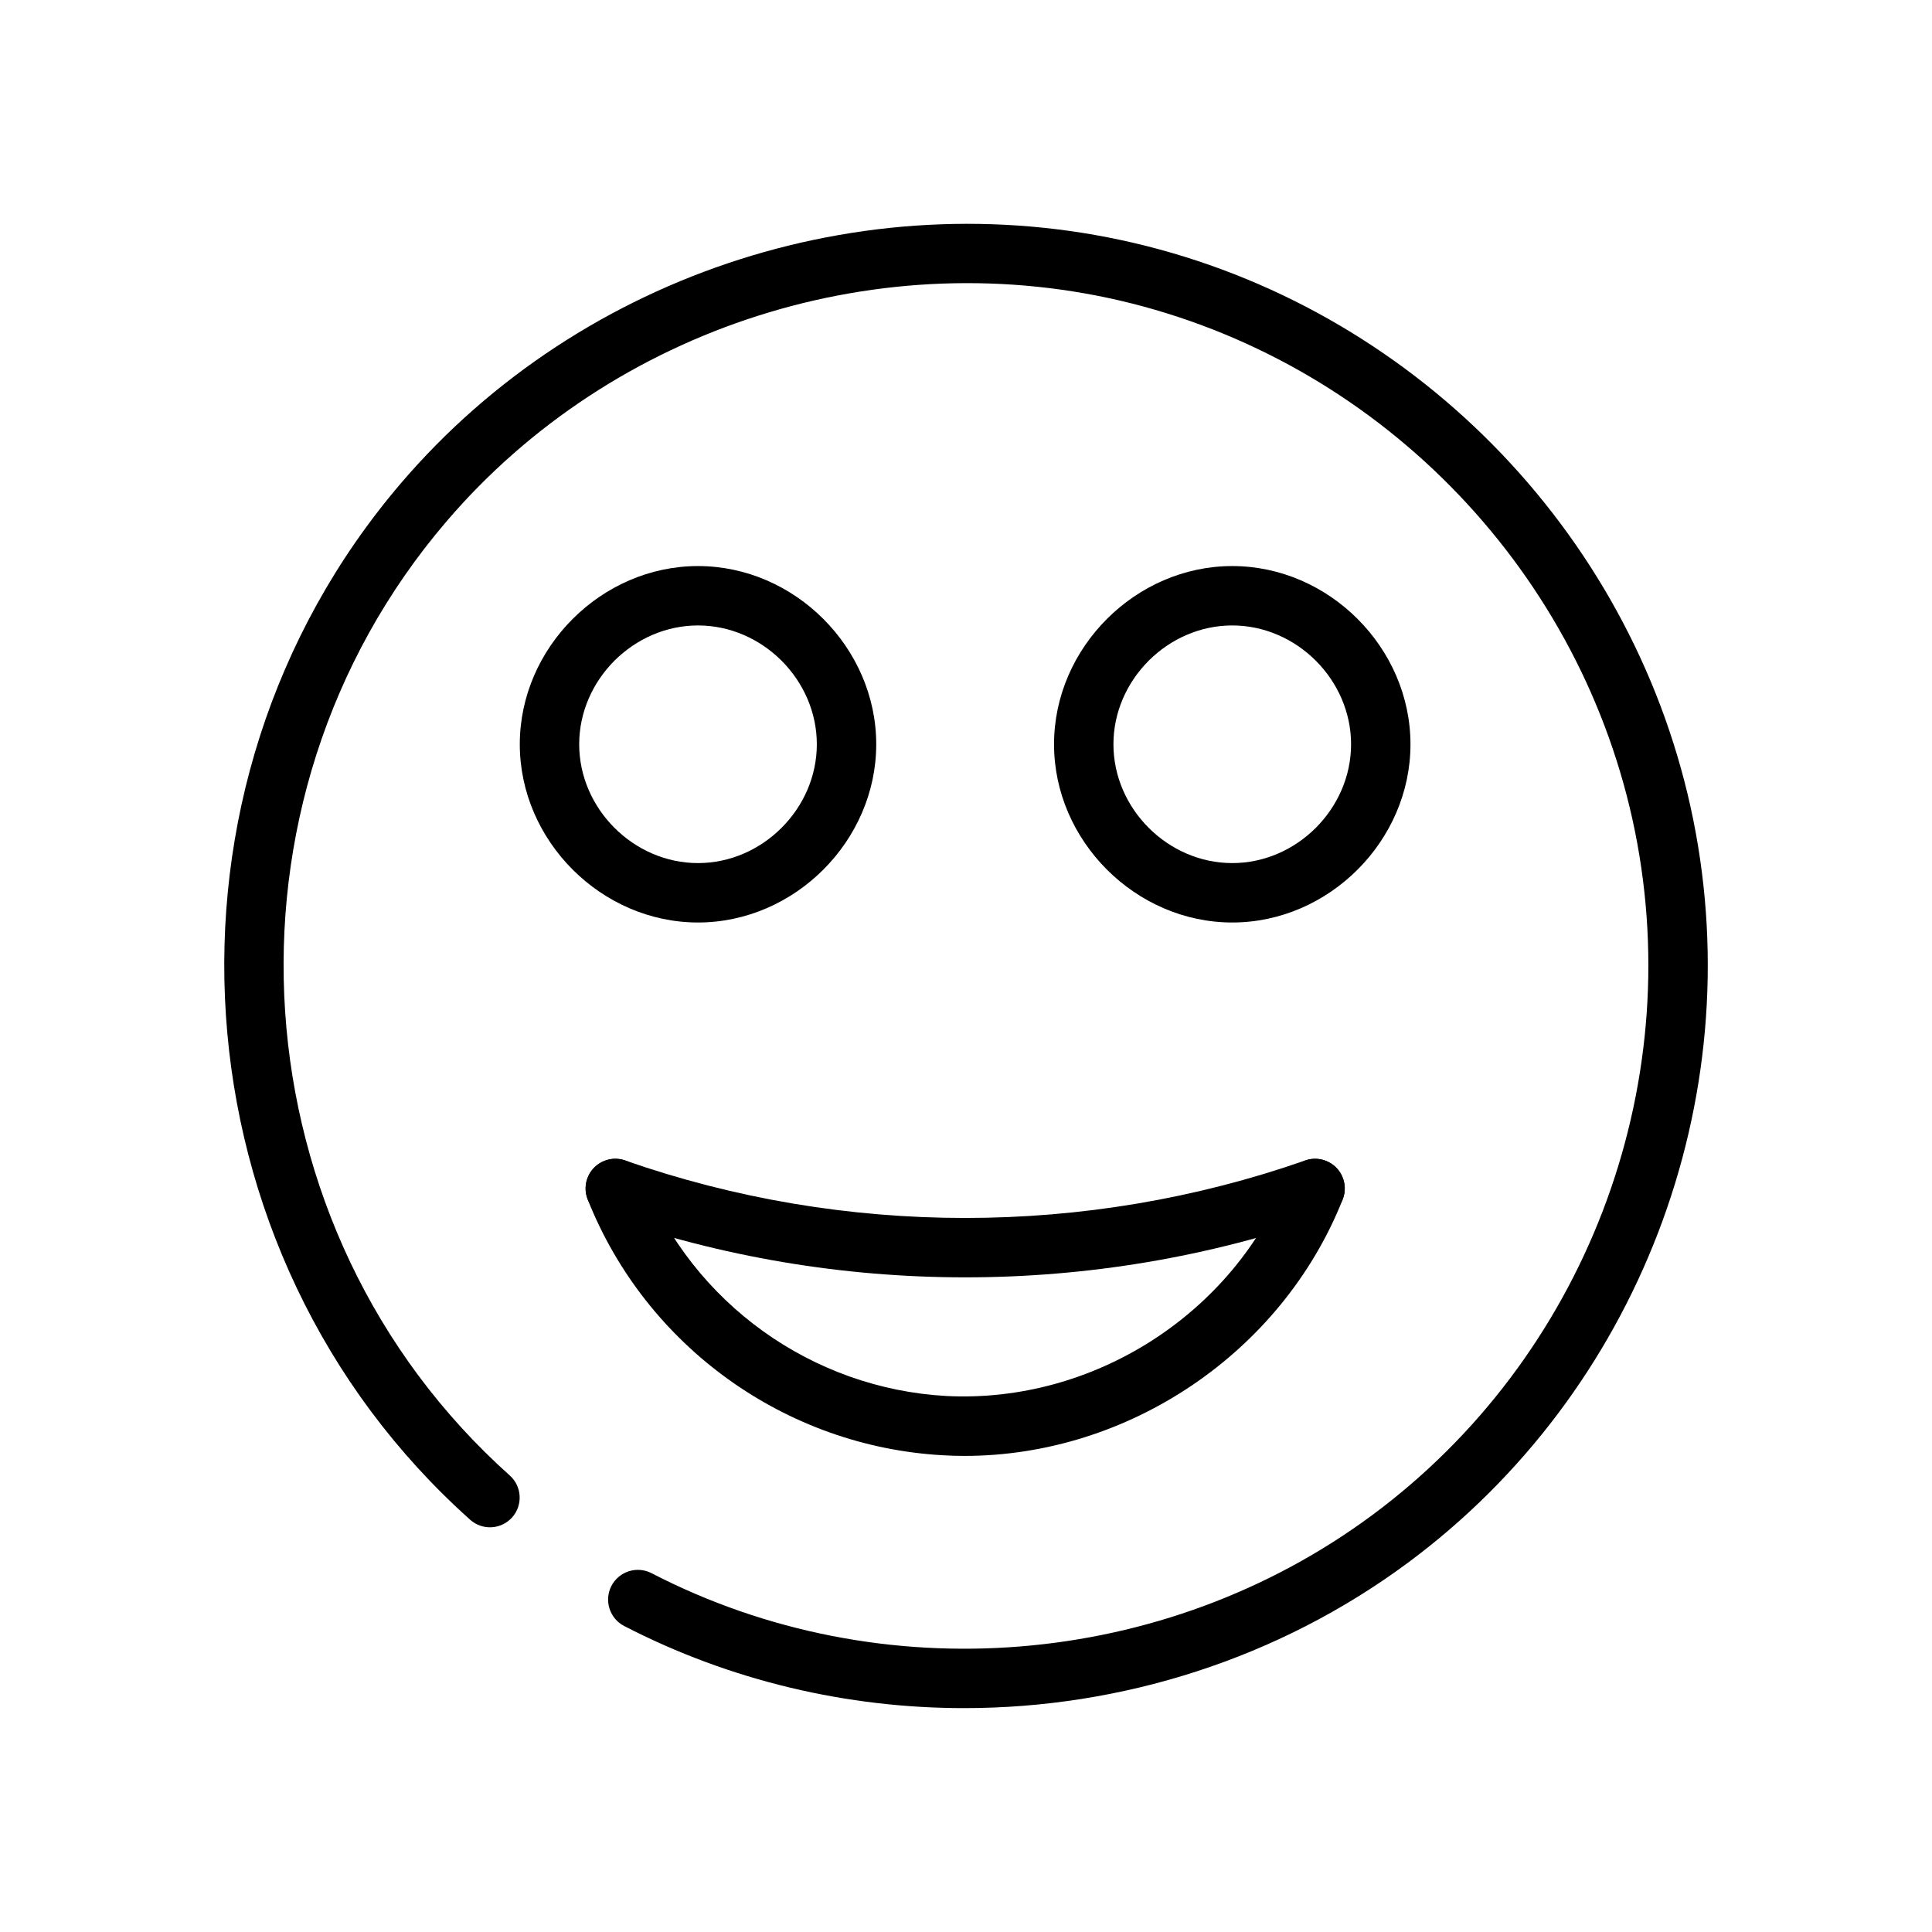 <?xml version="1.0" encoding="UTF-8"?>
<!-- Uploaded to: SVG Repo, www.svgrepo.com, Generator: SVG Repo Mixer Tools -->
<svg fill="#000000" width="800px" height="800px" version="1.1" viewBox="144 144 512 512" xmlns="http://www.w3.org/2000/svg">
 <g>
  <path d="m399.52 596.67c-30.914 0-61.891-7.18-90.102-21.758-3.863-2.008-5.383-6.746-3.387-10.621 1.992-3.856 6.731-5.375 10.613-3.394 60.93 31.52 135.94 25.441 191.07-15.422 56.09-41.555 83.395-112.67 69.574-181.14-13.746-68.062-66.125-122.98-133.45-139.94-66.047-16.594-137.32 6.07-181.57 57.852-63.52 74.273-55.969 187.68 16.824 252.77 3.242 2.891 3.519 7.871 0.621 11.117-2.906 3.227-7.871 3.519-11.117 0.613-79.137-70.738-87.348-193.98-18.316-274.72 48.113-56.254 125.61-80.949 197.4-62.867 73.172 18.422 130.1 78.121 145.05 152.08 15.02 74.438-14.656 151.73-75.625 196.91-34.402 25.492-75.93 38.52-117.58 38.52z"/>
  <path d="m399.6 529.83c-1.867 0-3.738-0.055-5.613-0.164-41.824-2.273-78.816-28.891-94.25-67.816-1.605-4.031 0.379-8.613 4.426-10.211 4.047-1.613 8.621 0.371 10.219 4.426 13.18 33.234 44.762 55.938 80.469 57.891 38.848 1.953 75.98-21.711 90.34-57.891 1.598-4.055 6.18-6.023 10.219-4.426 4.047 1.598 6.023 6.164 4.426 10.211-16.137 40.664-56.805 67.98-100.23 67.98z"/>
  <path d="m399.78 482.51c-32.293 0-64.582-5.383-95.316-16.129-4.102-1.441-6.266-5.918-4.824-10.02 1.441-4.102 5.926-6.258 10.02-4.832 58.109 20.324 122.13 20.324 180.24 0 4.117-1.426 8.598 0.746 10.02 4.832 1.441 4.102-0.723 8.598-4.824 10.02-30.73 10.762-63.027 16.129-95.312 16.129z"/>
  <path d="m328.98 388.47c-25.602 0-47.23-21.633-47.23-47.23 0-25.602 21.633-47.23 47.23-47.23 25.602 0 47.23 21.633 47.23 47.23 0.004 25.598-21.629 47.23-47.23 47.23zm0-78.719c-17.066 0-31.488 14.422-31.488 31.488 0 17.066 14.422 31.488 31.488 31.488s31.488-14.422 31.488-31.488c0-17.066-14.422-31.488-31.488-31.488z"/>
  <path d="m470.56 388.47c-25.602 0-47.23-21.633-47.23-47.23 0-25.602 21.633-47.23 47.23-47.23 25.602 0 47.23 21.633 47.23 47.23 0.004 25.598-21.629 47.23-47.23 47.23zm0-78.719c-17.066 0-31.488 14.422-31.488 31.488 0 17.066 14.422 31.488 31.488 31.488s31.488-14.422 31.488-31.488c0-17.066-14.422-31.488-31.488-31.488z"/>
 </g>
</svg>